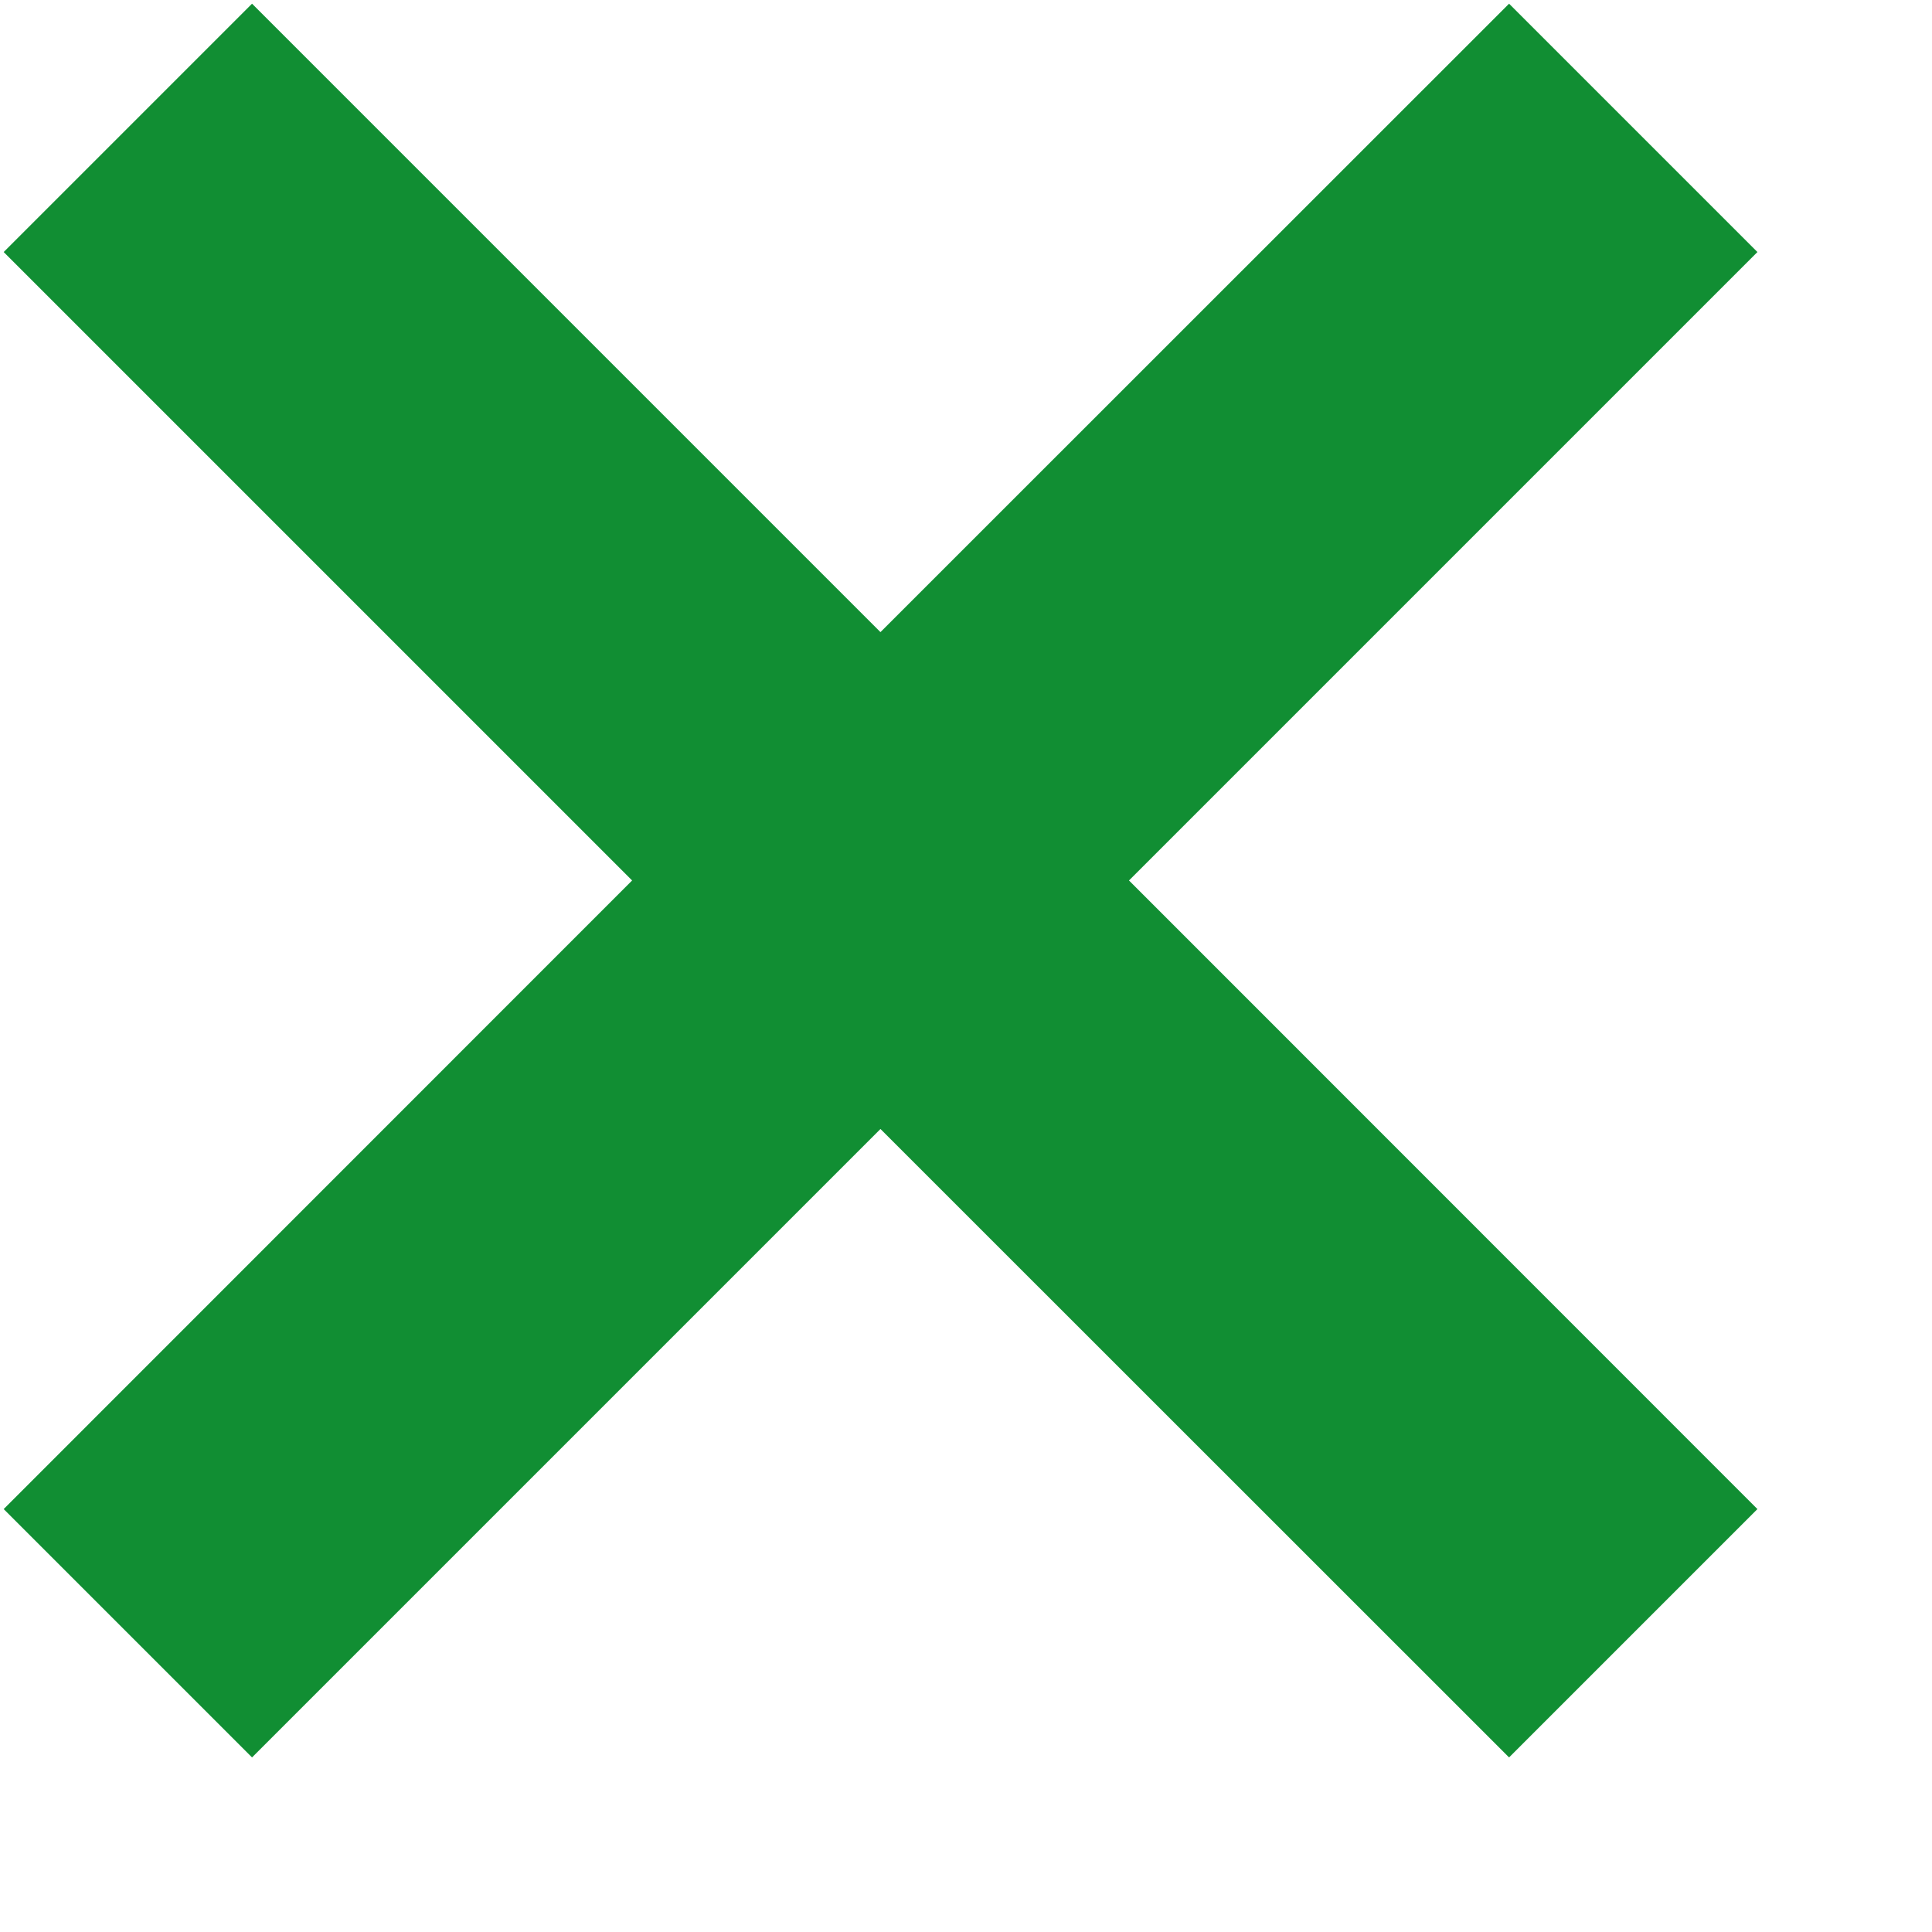 <svg width="11" height="11" viewBox="0 0 11 11" fill="none" xmlns="http://www.w3.org/2000/svg">
<path fill-rule="evenodd" clip-rule="evenodd" d="M5.013 3.599L8.592 0.021L10.006 1.435L6.428 5.013L10.006 8.592L8.592 10.006L5.013 6.428L1.435 10.006L0.021 8.592L3.599 5.013L0.021 1.435L1.435 0.021L5.013 3.599Z" fill="#118E33"/>
</svg>